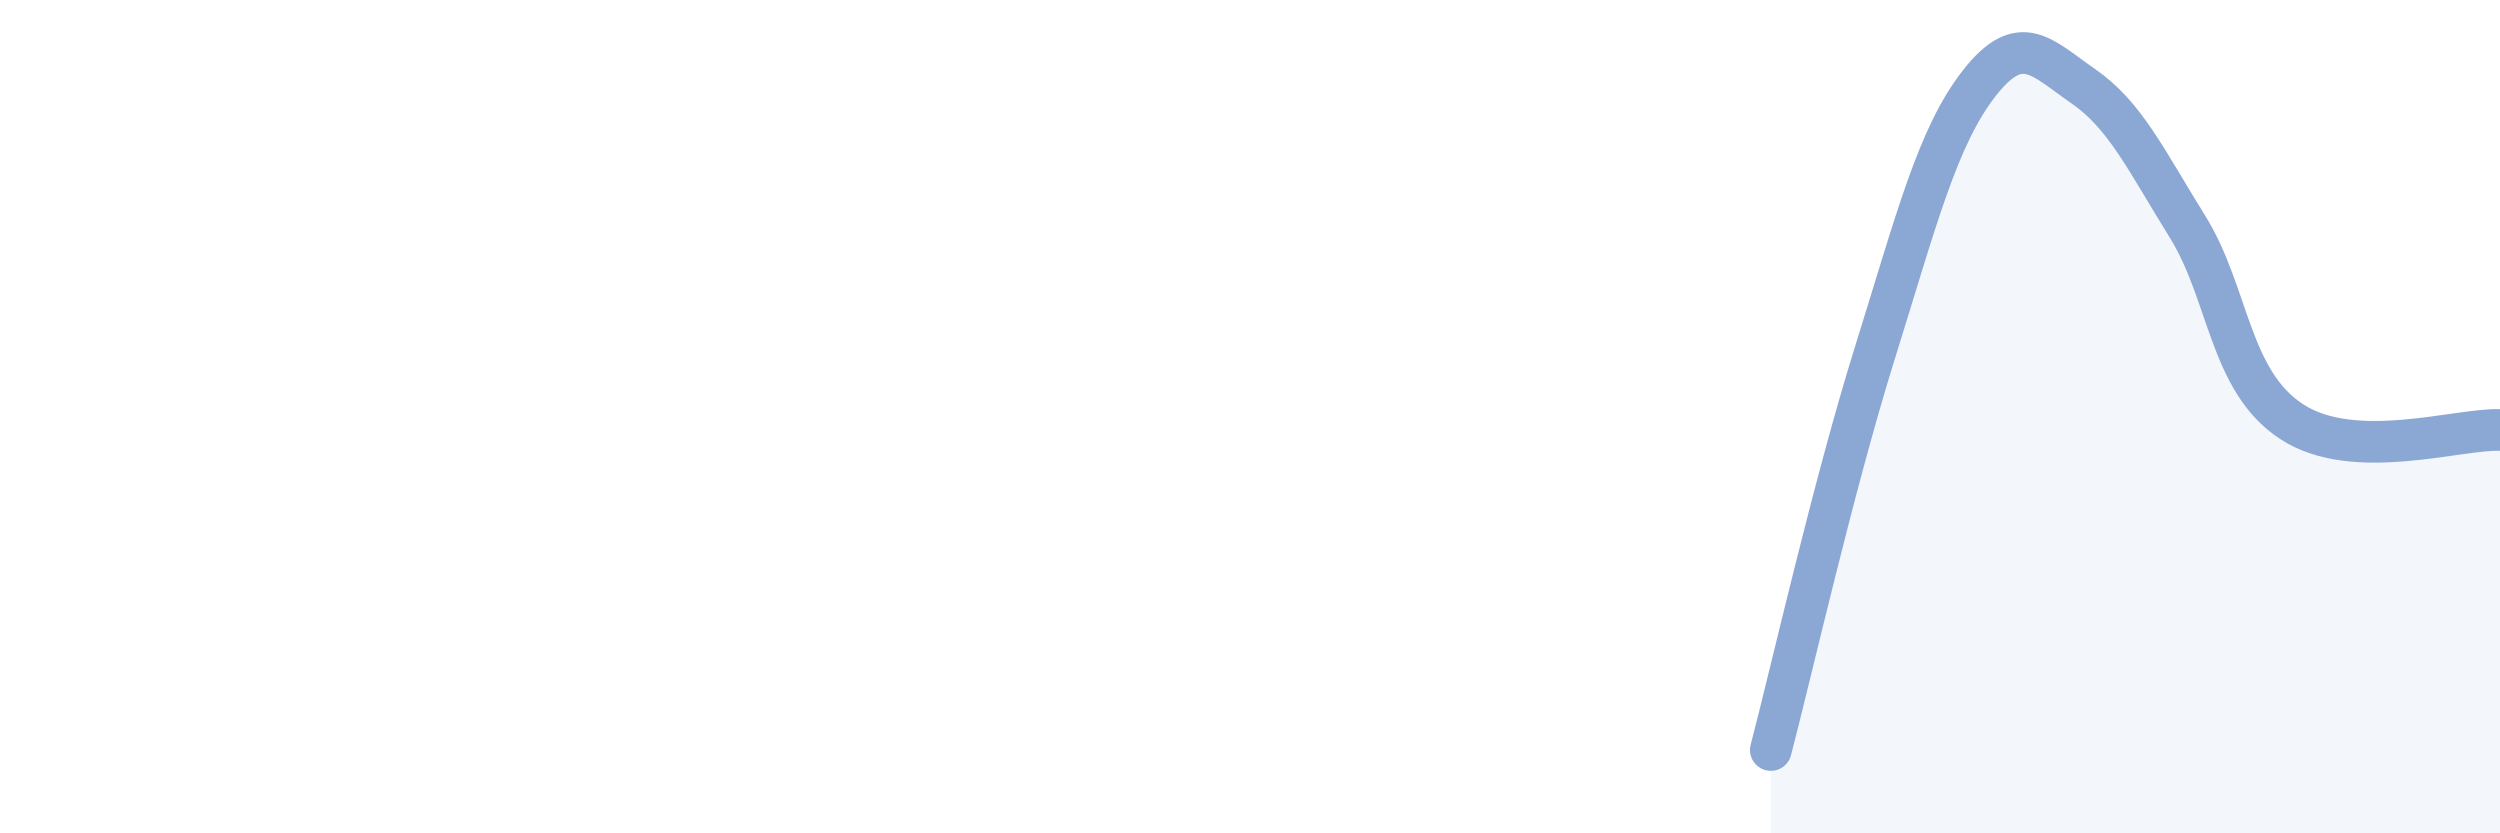 
    <svg width="60" height="20" viewBox="0 0 60 20" xmlns="http://www.w3.org/2000/svg">
      <path
        d="M 42.5,18 C 43,16.09 44,11.66 45,8.46 C 46,5.26 46.5,3.28 47.5,2 C 48.5,0.72 49,1.38 50,2.07 C 51,2.76 51.5,3.83 52.5,5.44 C 53.5,7.05 53.5,9.14 55,10.12 C 56.5,11.1 59,10.28 60,10.32L60 20L42.5 20Z"
        fill="#8ba7d3"
        opacity="0.1"
        stroke-linecap="round"
        stroke-linejoin="round"
      />
      <path
        d="M 42.5,18 C 43,16.09 44,11.66 45,8.46 C 46,5.26 46.5,3.28 47.5,2 C 48.5,0.72 49,1.38 50,2.07 C 51,2.76 51.5,3.83 52.5,5.44 C 53.5,7.05 53.5,9.14 55,10.12 C 56.5,11.1 59,10.28 60,10.32"
        stroke="#8ba7d3"
        stroke-width="1"
        fill="none"
        stroke-linecap="round"
        stroke-linejoin="round"
      />
    </svg>
  